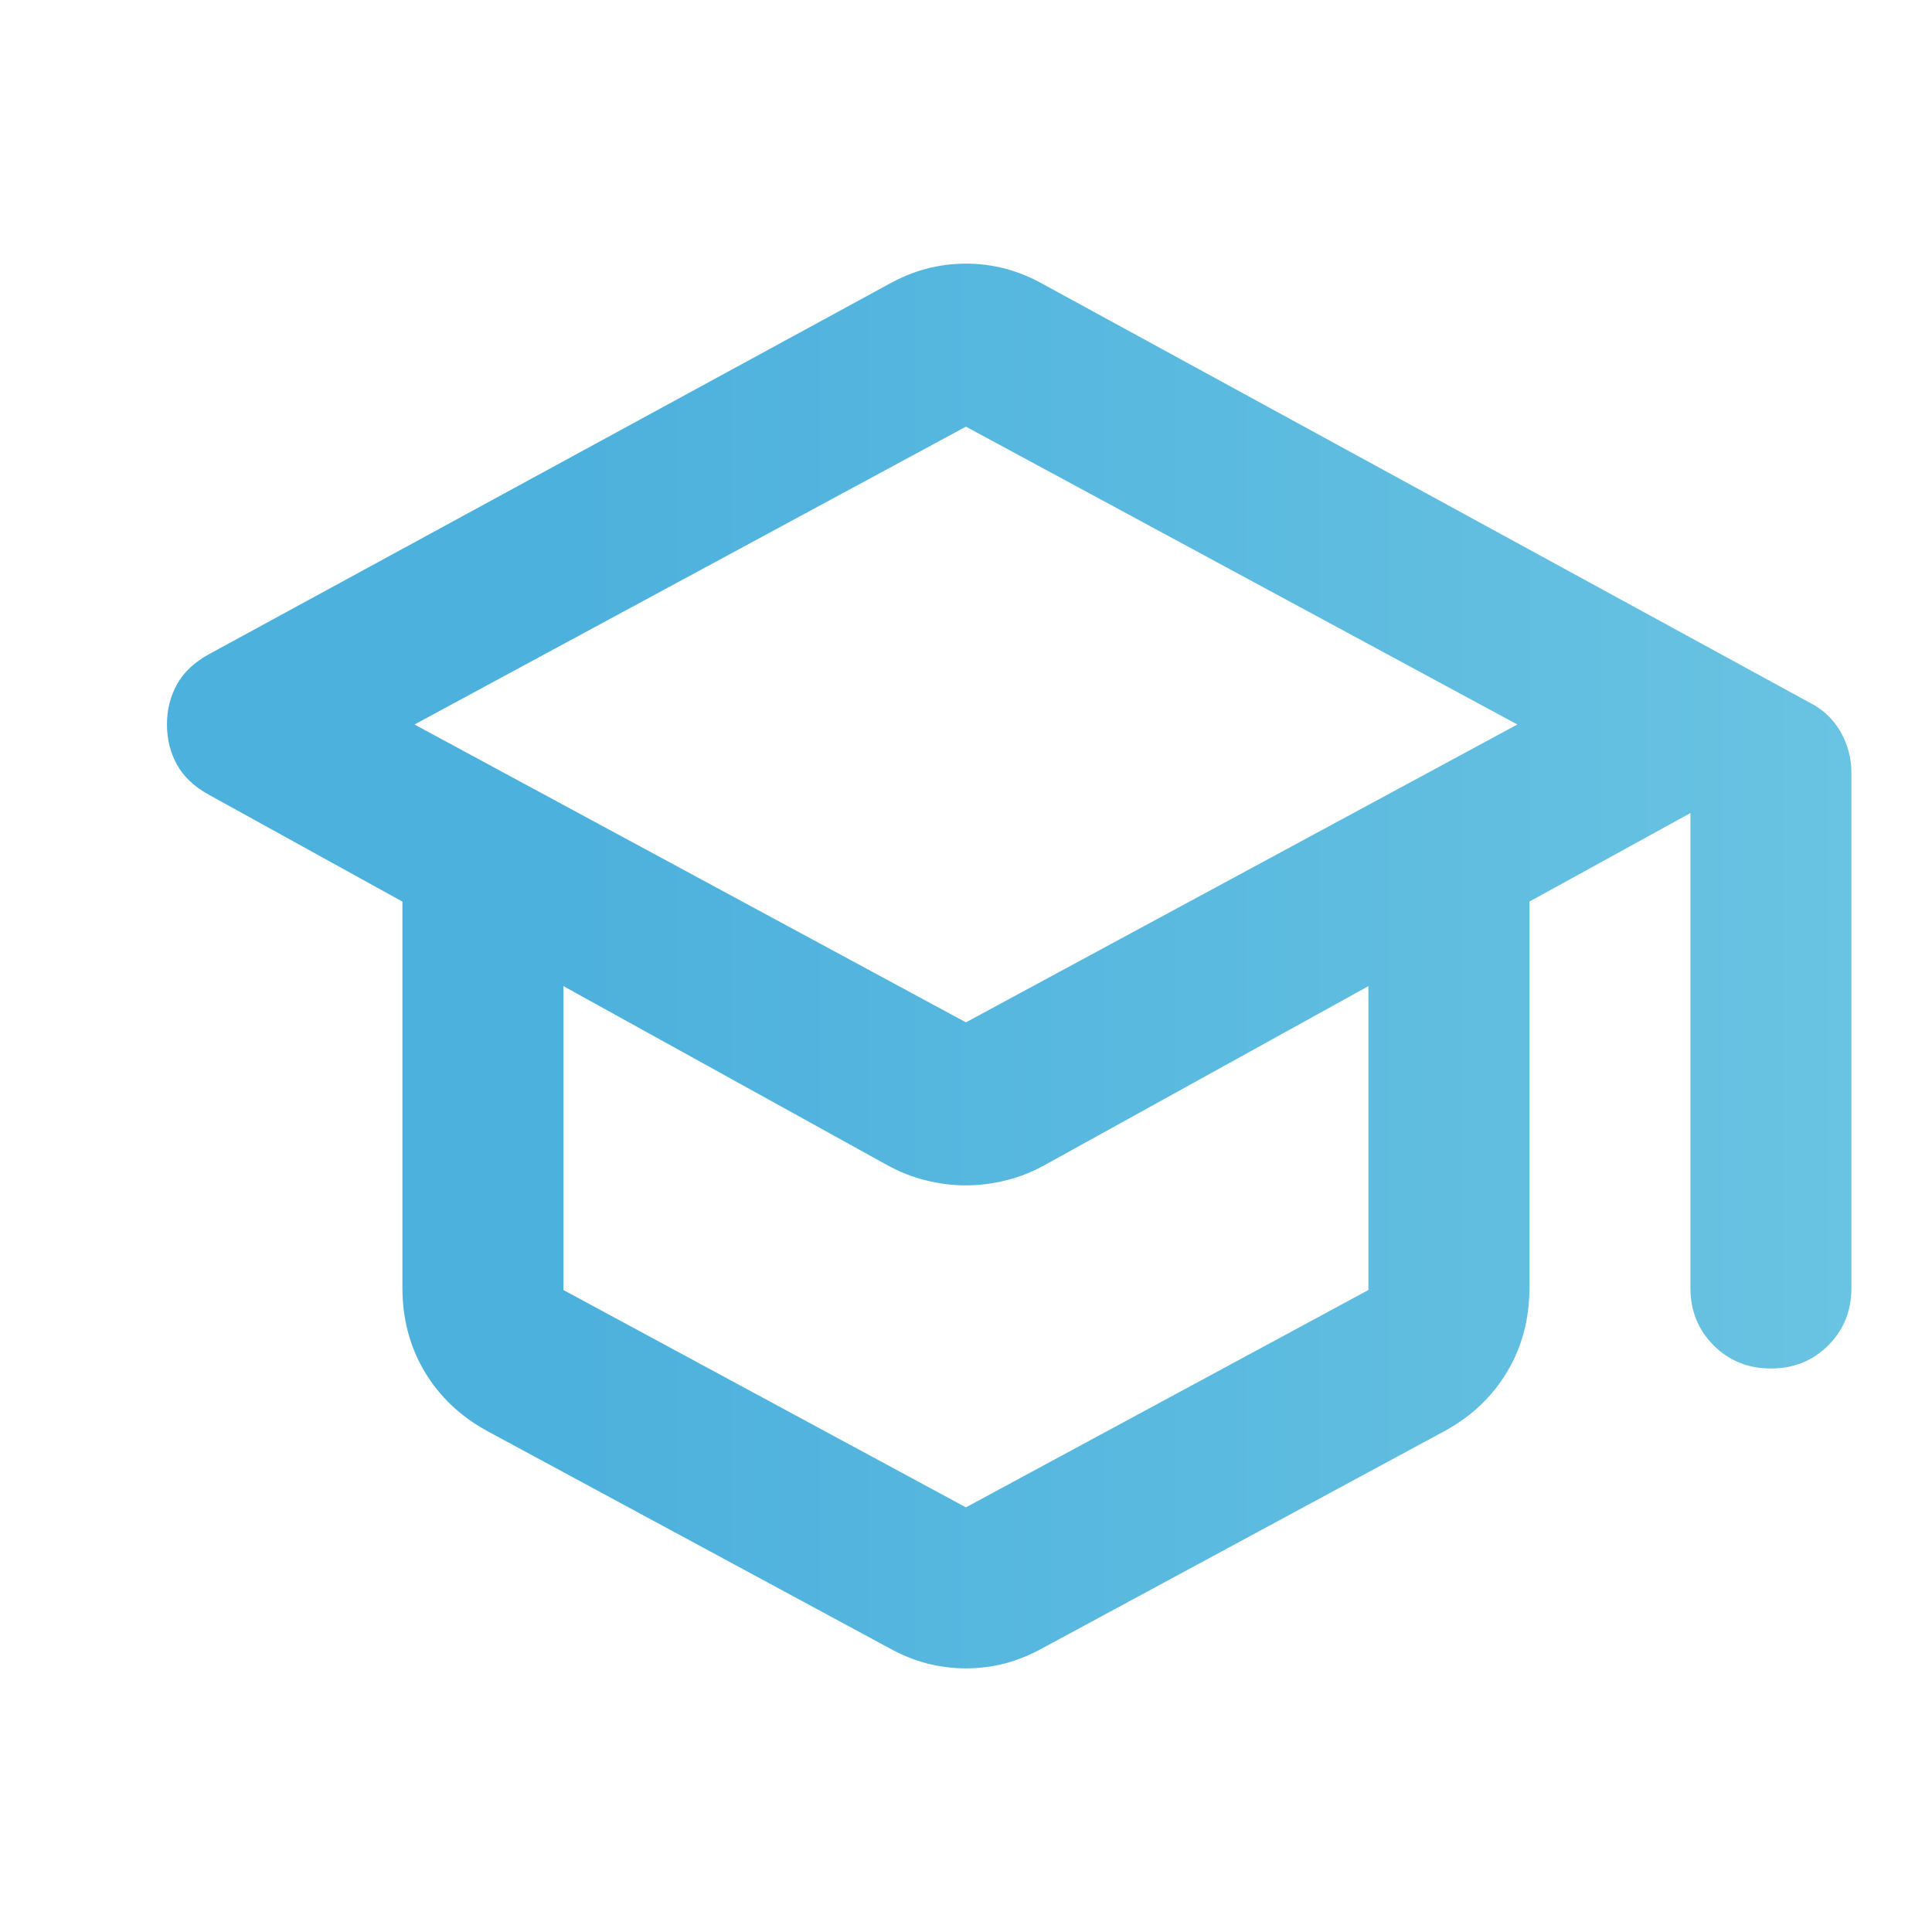 <svg width="24" height="24" viewBox="0 0 24 24" fill="none" xmlns="http://www.w3.org/2000/svg">
<mask id="mask0_214_2403" style="mask-type:alpha" maskUnits="userSpaceOnUse" x="0" y="0" width="24" height="24">
<rect width="24" height="24" fill="#D9D9D9"/>
</mask>
<g mask="url(#mask0_214_2403)">
<path d="M6.049 17.775C5.716 17.592 5.458 17.346 5.274 17.038C5.091 16.729 4.999 16.383 4.999 16V11.2L2.599 9.875C2.416 9.775 2.283 9.65 2.199 9.5C2.116 9.35 2.074 9.183 2.074 9C2.074 8.817 2.116 8.65 2.199 8.5C2.283 8.35 2.416 8.225 2.599 8.125L11.049 3.525C11.199 3.442 11.353 3.379 11.512 3.337C11.67 3.296 11.833 3.275 11.999 3.275C12.166 3.275 12.328 3.296 12.487 3.337C12.645 3.379 12.799 3.442 12.949 3.525L22.474 8.725C22.641 8.808 22.77 8.929 22.862 9.087C22.953 9.246 22.999 9.417 22.999 9.6V16C22.999 16.283 22.903 16.521 22.712 16.712C22.52 16.904 22.283 17 21.999 17C21.716 17 21.478 16.904 21.287 16.712C21.095 16.521 20.999 16.283 20.999 16V10.1L18.999 11.2V16C18.999 16.383 18.908 16.729 18.724 17.038C18.541 17.346 18.283 17.592 17.949 17.775L12.949 20.475C12.799 20.558 12.645 20.621 12.487 20.663C12.328 20.704 12.166 20.725 11.999 20.725C11.833 20.725 11.67 20.704 11.512 20.663C11.353 20.621 11.199 20.558 11.049 20.475L6.049 17.775ZM11.999 12.7L18.849 9L11.999 5.3L5.149 9L11.999 12.7ZM11.999 18.725L16.999 16.025V12.25L12.974 14.475C12.824 14.558 12.666 14.621 12.499 14.662C12.333 14.704 12.166 14.725 11.999 14.725C11.833 14.725 11.666 14.704 11.499 14.662C11.333 14.621 11.174 14.558 11.024 14.475L6.999 12.25V16.025L11.999 18.725Z" fill="url(#paint0_linear_214_2403)"/>
</g>
<defs>
<linearGradient id="paint0_linear_214_2403" x1="2.074" y1="12" x2="22.999" y2="12" gradientUnits="userSpaceOnUse">
<stop stop-color="#4DB1DD"/>
<stop offset="0.24" stop-color="#4DB1DD"/>
<stop offset="1" stop-color="#69C3E2"/>
</linearGradient>
</defs>
</svg>
